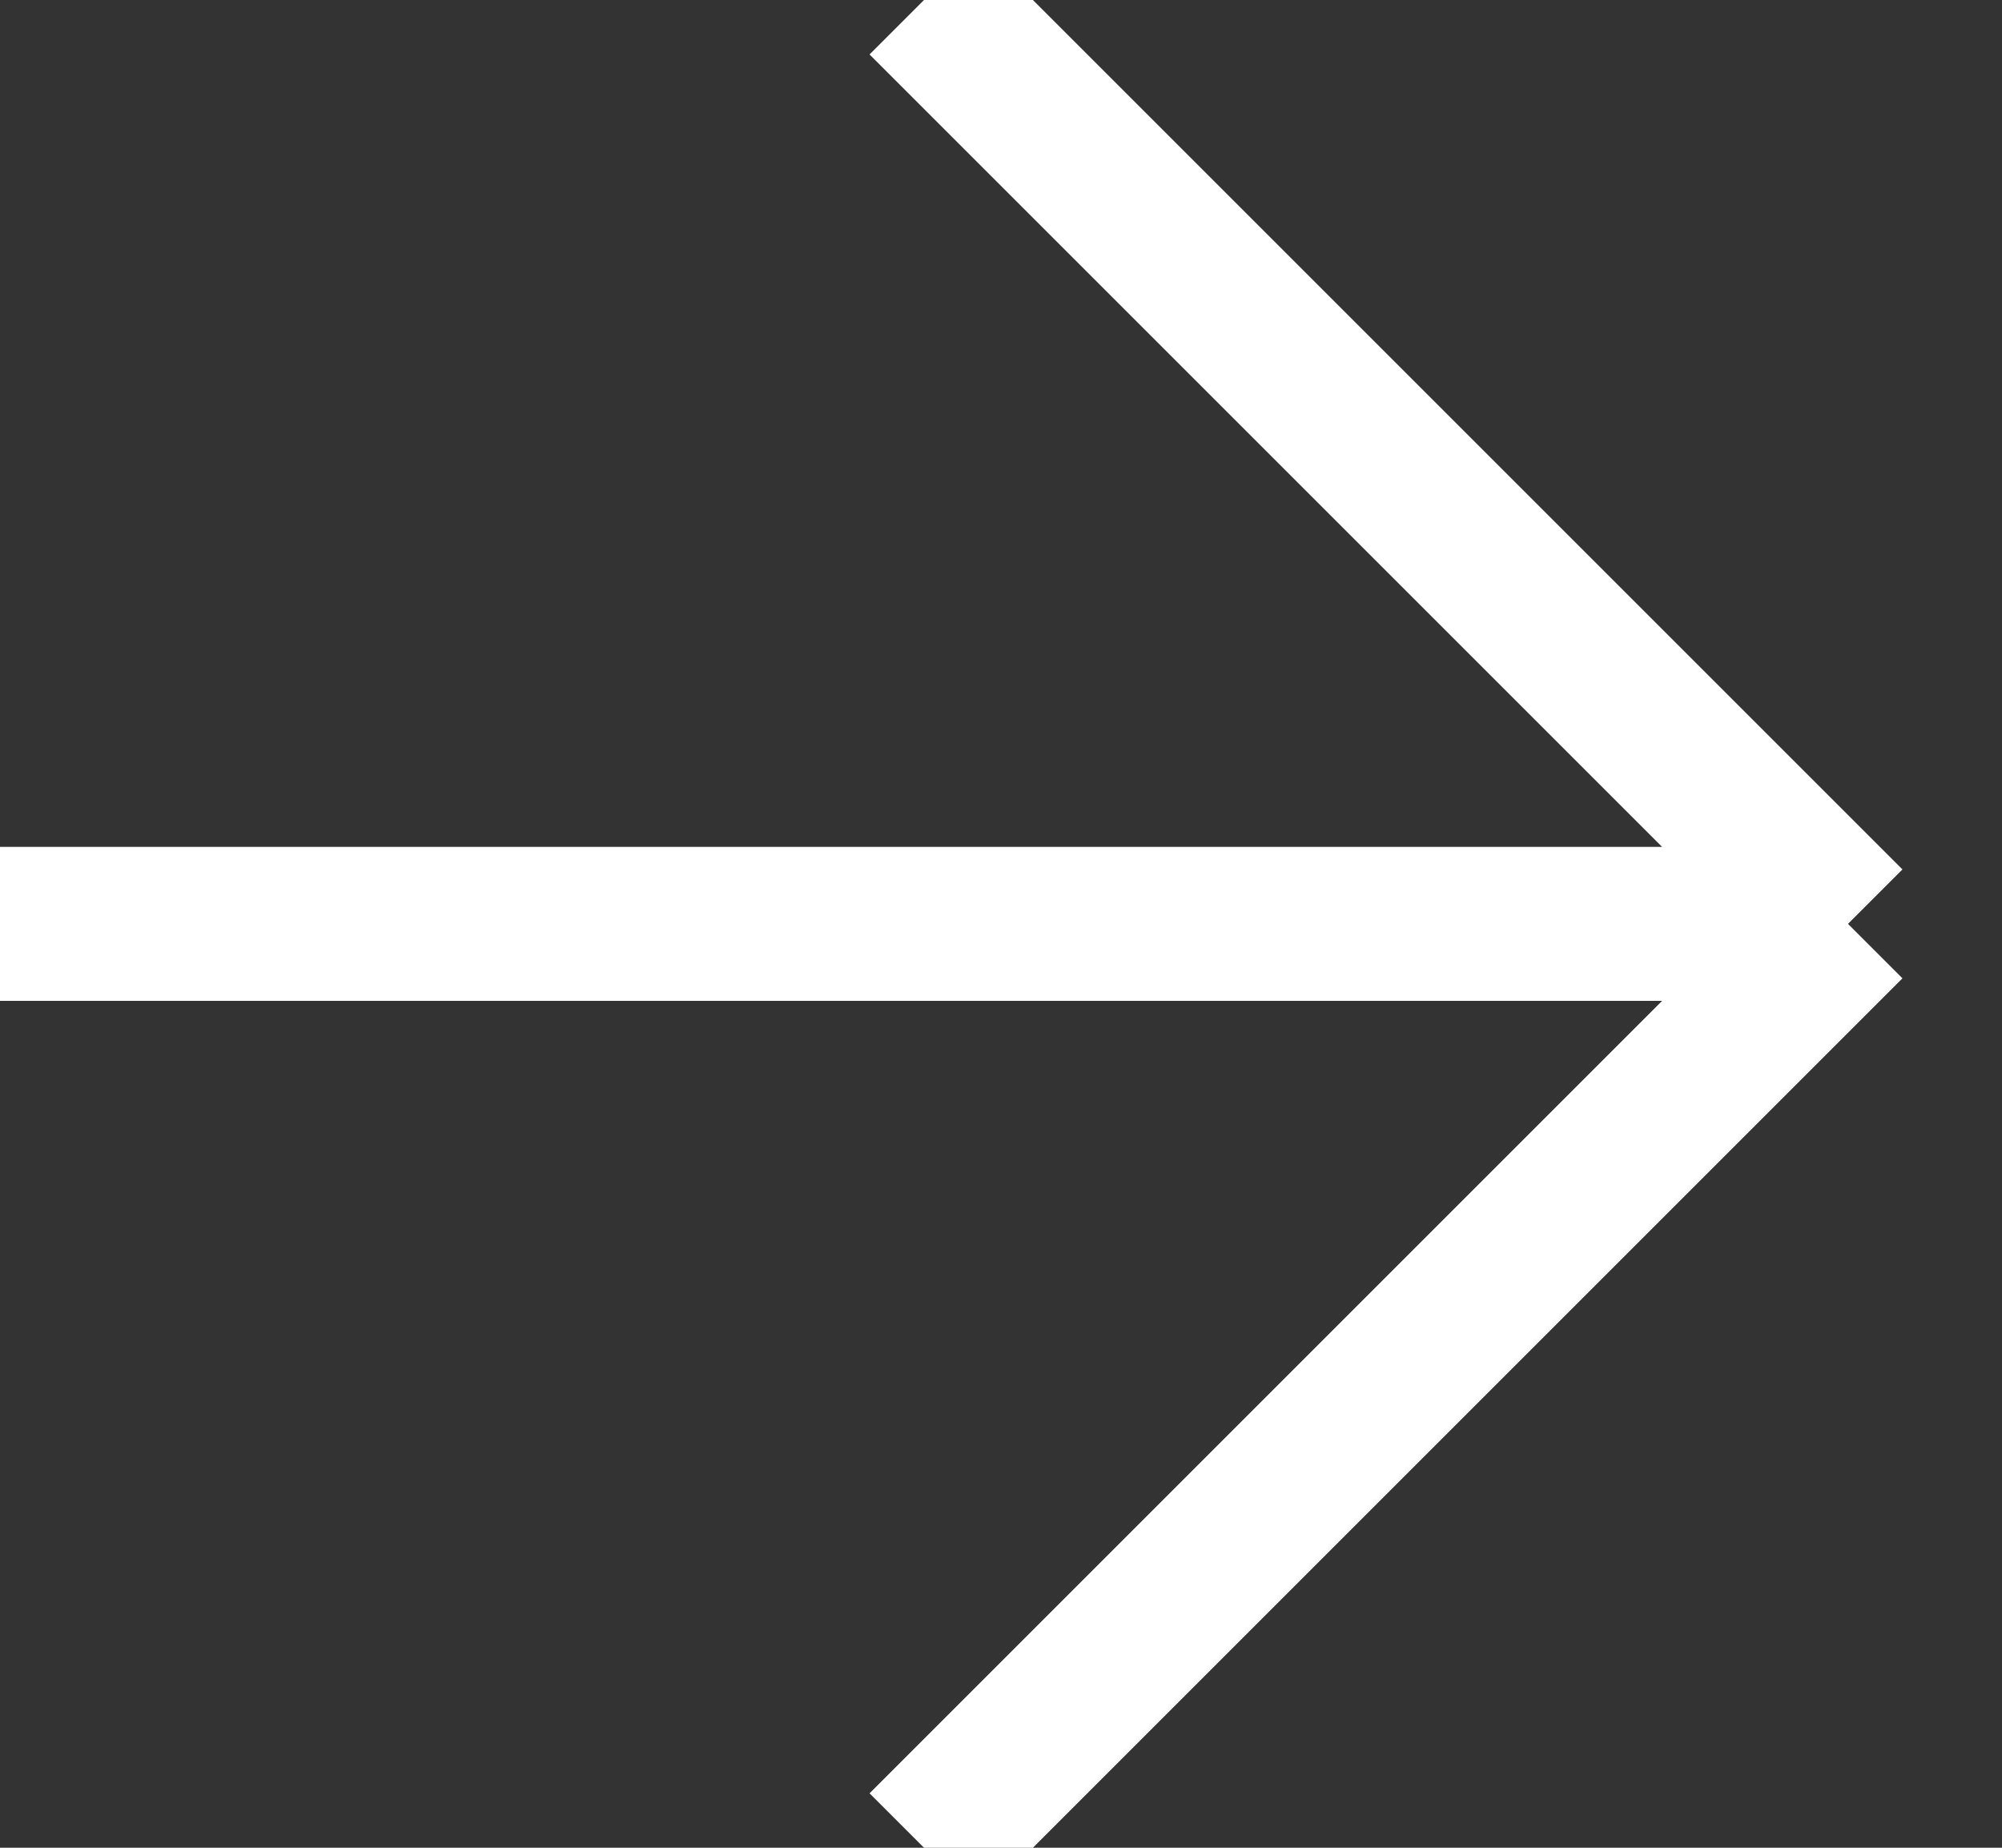 <svg height="12" viewBox="0 0 13 12" width="13" xmlns="http://www.w3.org/2000/svg"><rect x="0" y="0" width="13" height="12" fill="#333333" stroke="none"/><g fill="none" fill-rule="evenodd" transform="translate(-6 -6)"><path d="m0 0h24v24h-24z"/><path d="m18 12h-12zm-12 0 6-6zm0 0 6 6z" stroke="#fff" stroke-linecap="square" transform="matrix(-1 0 0 1 24 0)"/></g></svg>
